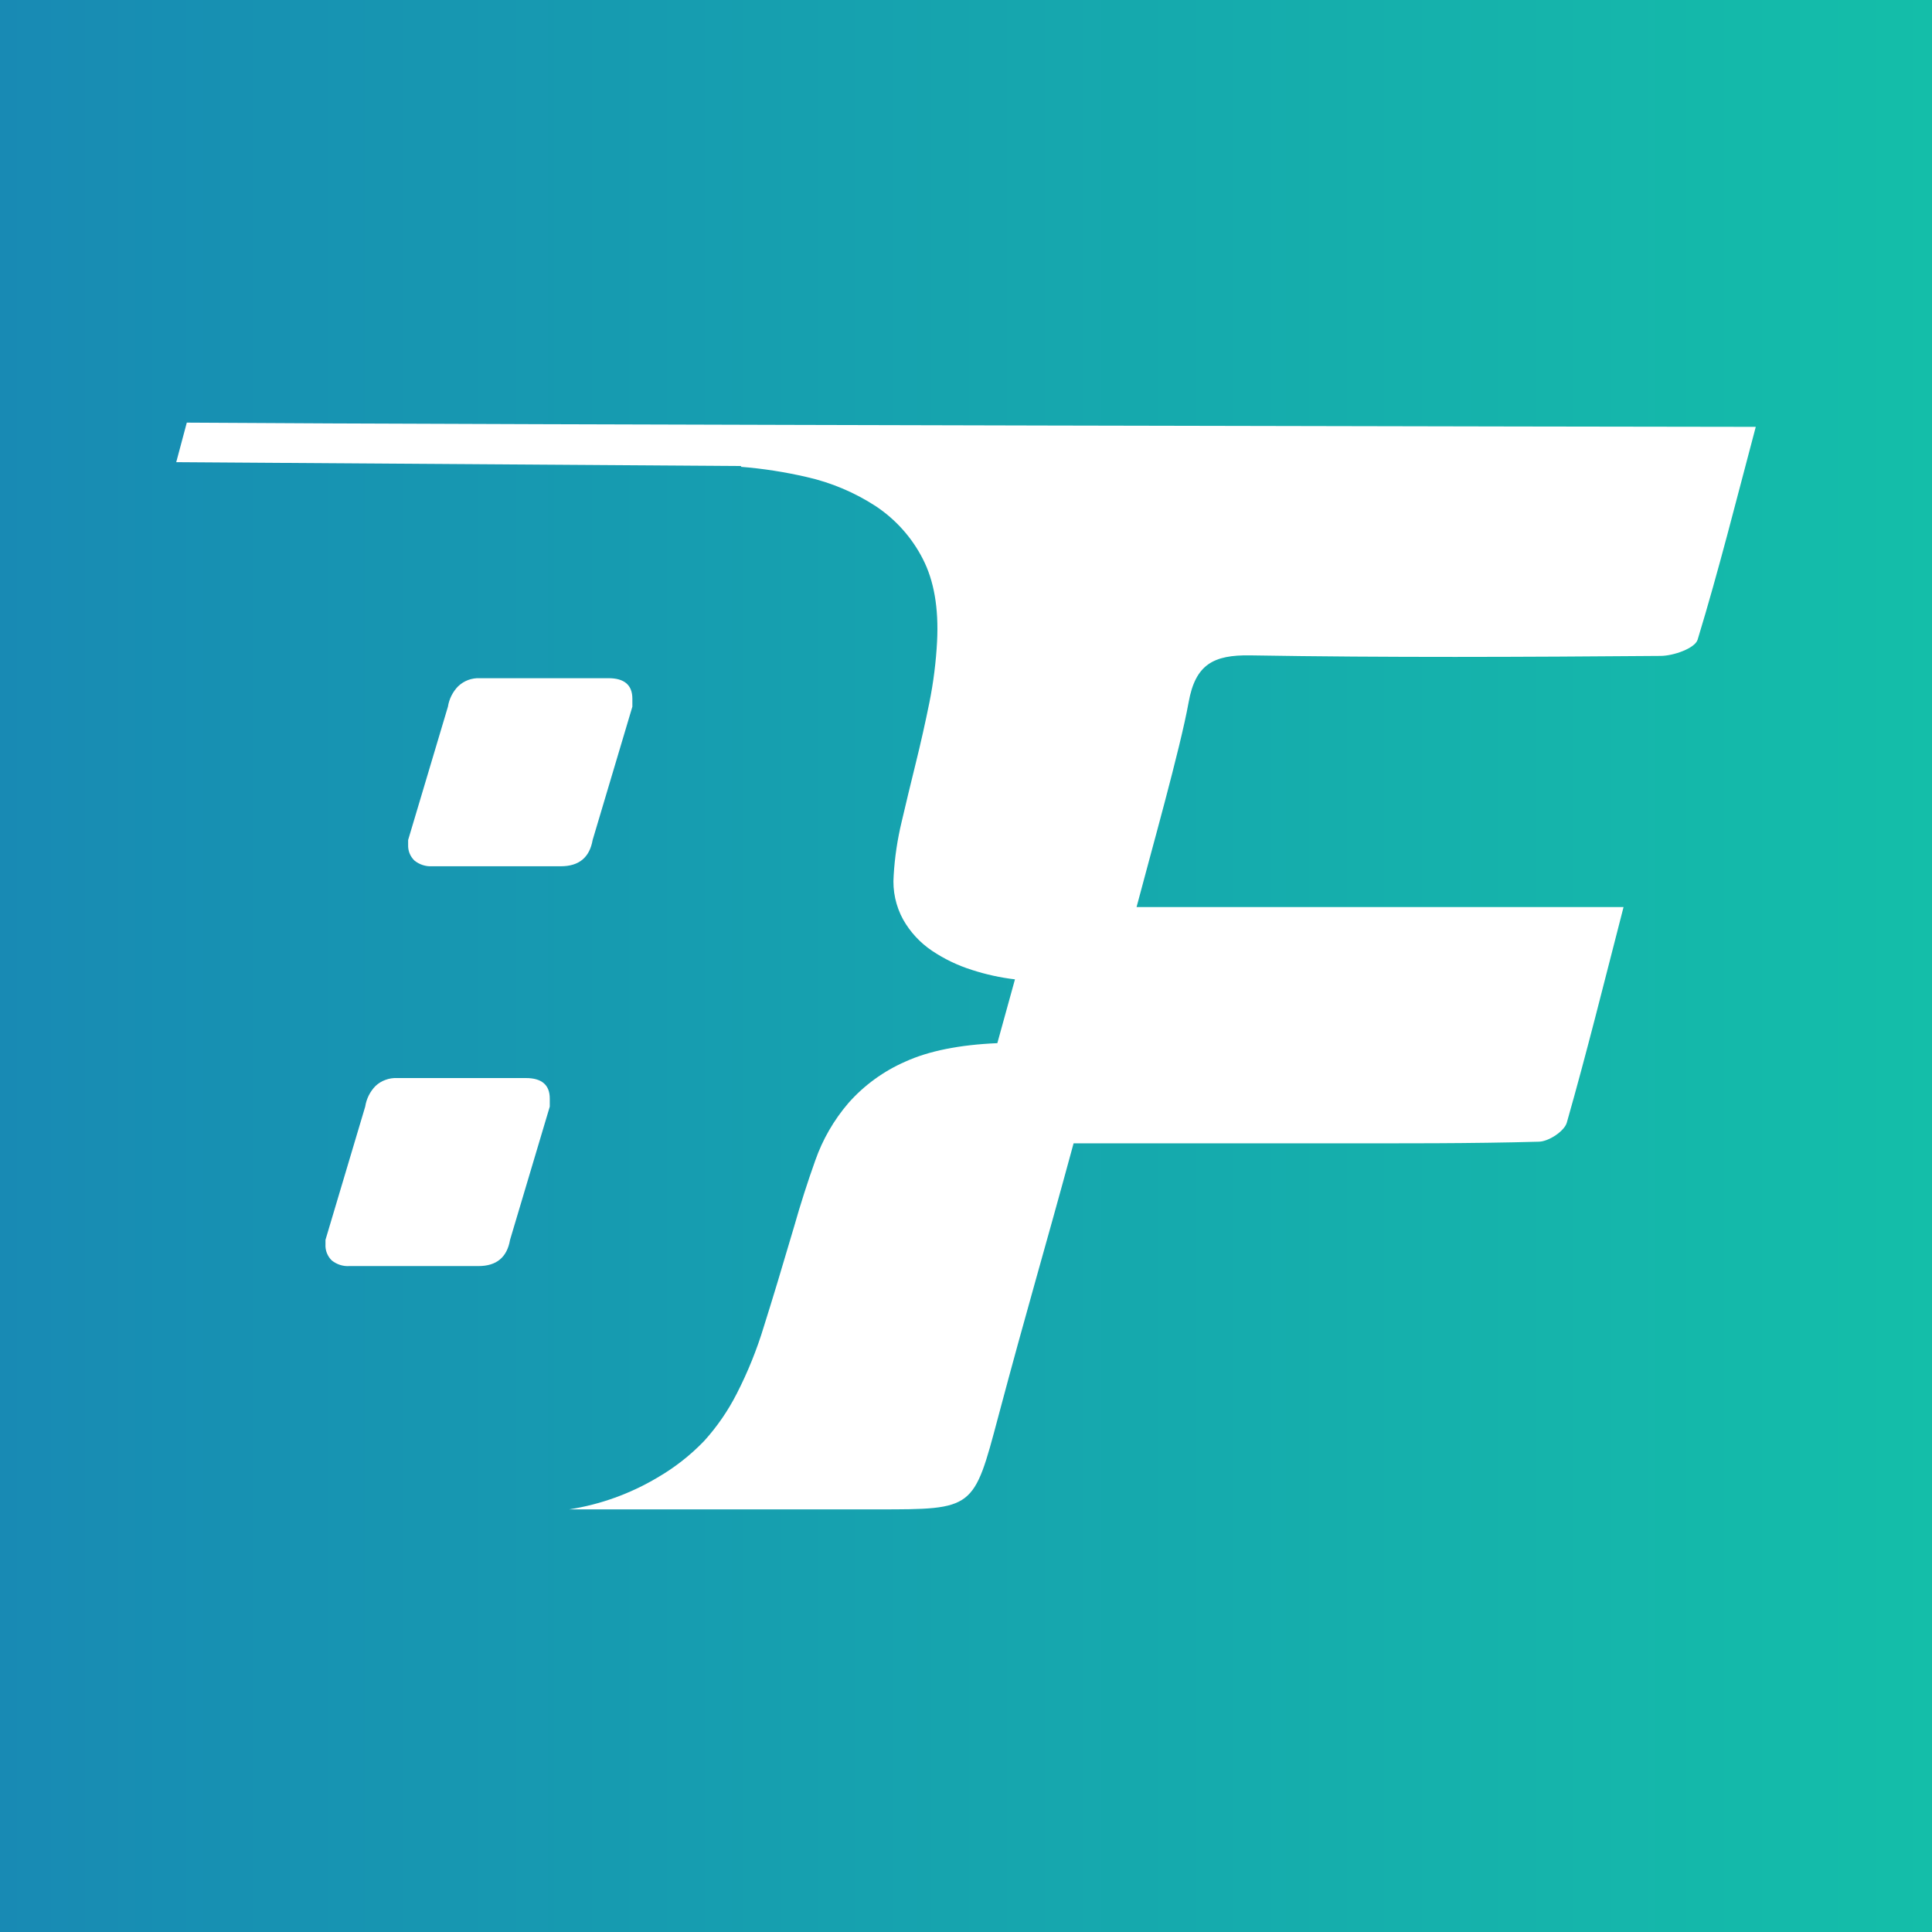 <svg width="32" height="32" viewBox="0 0 32 32" fill="none" xmlns="http://www.w3.org/2000/svg">
<rect x="0" y="0" width="32" height="32" fill="#333333" stroke="none"/>
<rect width="32" height="32" fill="url(#paint0_linear)"/>
<path d="M3.094 7L2.919 7.655L12.278 7.719L12.272 7.732C12.639 7.761 13.002 7.818 13.361 7.901C13.769 7.993 14.157 8.157 14.507 8.385C14.836 8.604 15.104 8.904 15.284 9.256C15.47 9.616 15.549 10.072 15.521 10.624C15.503 10.963 15.461 11.301 15.394 11.634C15.325 11.974 15.25 12.309 15.168 12.64C15.086 12.971 15.008 13.295 14.934 13.612C14.864 13.904 14.819 14.202 14.802 14.502C14.782 14.755 14.837 15.009 14.959 15.231C15.076 15.438 15.239 15.614 15.436 15.747C15.64 15.884 15.863 15.991 16.098 16.065C16.33 16.14 16.569 16.193 16.811 16.221L16.519 17.278C15.891 17.305 15.383 17.407 14.995 17.584C14.635 17.741 14.313 17.975 14.053 18.269C13.811 18.551 13.624 18.875 13.502 19.225C13.374 19.584 13.257 19.949 13.151 20.323C12.956 20.985 12.79 21.535 12.652 21.971C12.536 22.355 12.385 22.728 12.202 23.085C12.057 23.369 11.876 23.632 11.662 23.868C11.434 24.105 11.173 24.309 10.888 24.474C10.439 24.741 9.943 24.92 9.427 25H9.416H14.54C16.134 25 16.126 25 16.532 23.473C17.021 21.636 17.282 20.78 17.782 18.937C19.261 18.937 20.663 18.937 22.066 18.937C23.208 18.937 24.35 18.942 25.491 18.91C25.653 18.906 25.911 18.735 25.951 18.595C26.281 17.438 26.57 16.268 26.891 15.024H18.825C19.059 14.135 19.548 12.405 19.687 11.634C19.799 11.006 20.096 10.845 20.708 10.855C22.972 10.893 25.238 10.882 27.503 10.864C27.717 10.864 28.074 10.738 28.118 10.595C28.469 9.443 28.761 8.273 29.081 7.07C27.848 7.07 7.69 7.035 3.094 7Z" fill="white"/>
<path d="M6.864 14.253C6.829 14.219 6.801 14.178 6.783 14.132C6.765 14.087 6.758 14.038 6.76 13.989V13.913L7.419 11.705C7.439 11.577 7.499 11.458 7.589 11.366C7.637 11.321 7.693 11.286 7.754 11.263C7.815 11.241 7.88 11.23 7.945 11.233H10.078C10.342 11.233 10.474 11.347 10.474 11.573V11.705L9.816 13.913C9.765 14.203 9.59 14.348 9.289 14.348H7.157C7.051 14.354 6.946 14.32 6.864 14.253Z" fill="white"/>
<path d="M5.494 20.876C5.459 20.842 5.432 20.8 5.414 20.755C5.396 20.709 5.388 20.66 5.391 20.611V20.536L6.049 18.329C6.069 18.2 6.128 18.081 6.219 17.988C6.266 17.943 6.323 17.908 6.385 17.886C6.446 17.863 6.512 17.853 6.577 17.856H8.71C8.974 17.856 9.106 17.97 9.106 18.196V18.329L8.448 20.536C8.398 20.826 8.223 20.971 7.922 20.97H5.787C5.681 20.977 5.577 20.943 5.494 20.876V20.876Z" fill="white"/>
<defs>
<linearGradient id="paint0_linear" x1="0.001" y1="16.003" x2="32" y2="16.003" gradientUnits="userSpaceOnUse">
<stop stop-color="#188AB4"/>
<stop offset="0.14" stop-color="#1792B2"/>
<stop offset="1" stop-color="#14BEA9"/>
</linearGradient>
</defs>
</svg>
